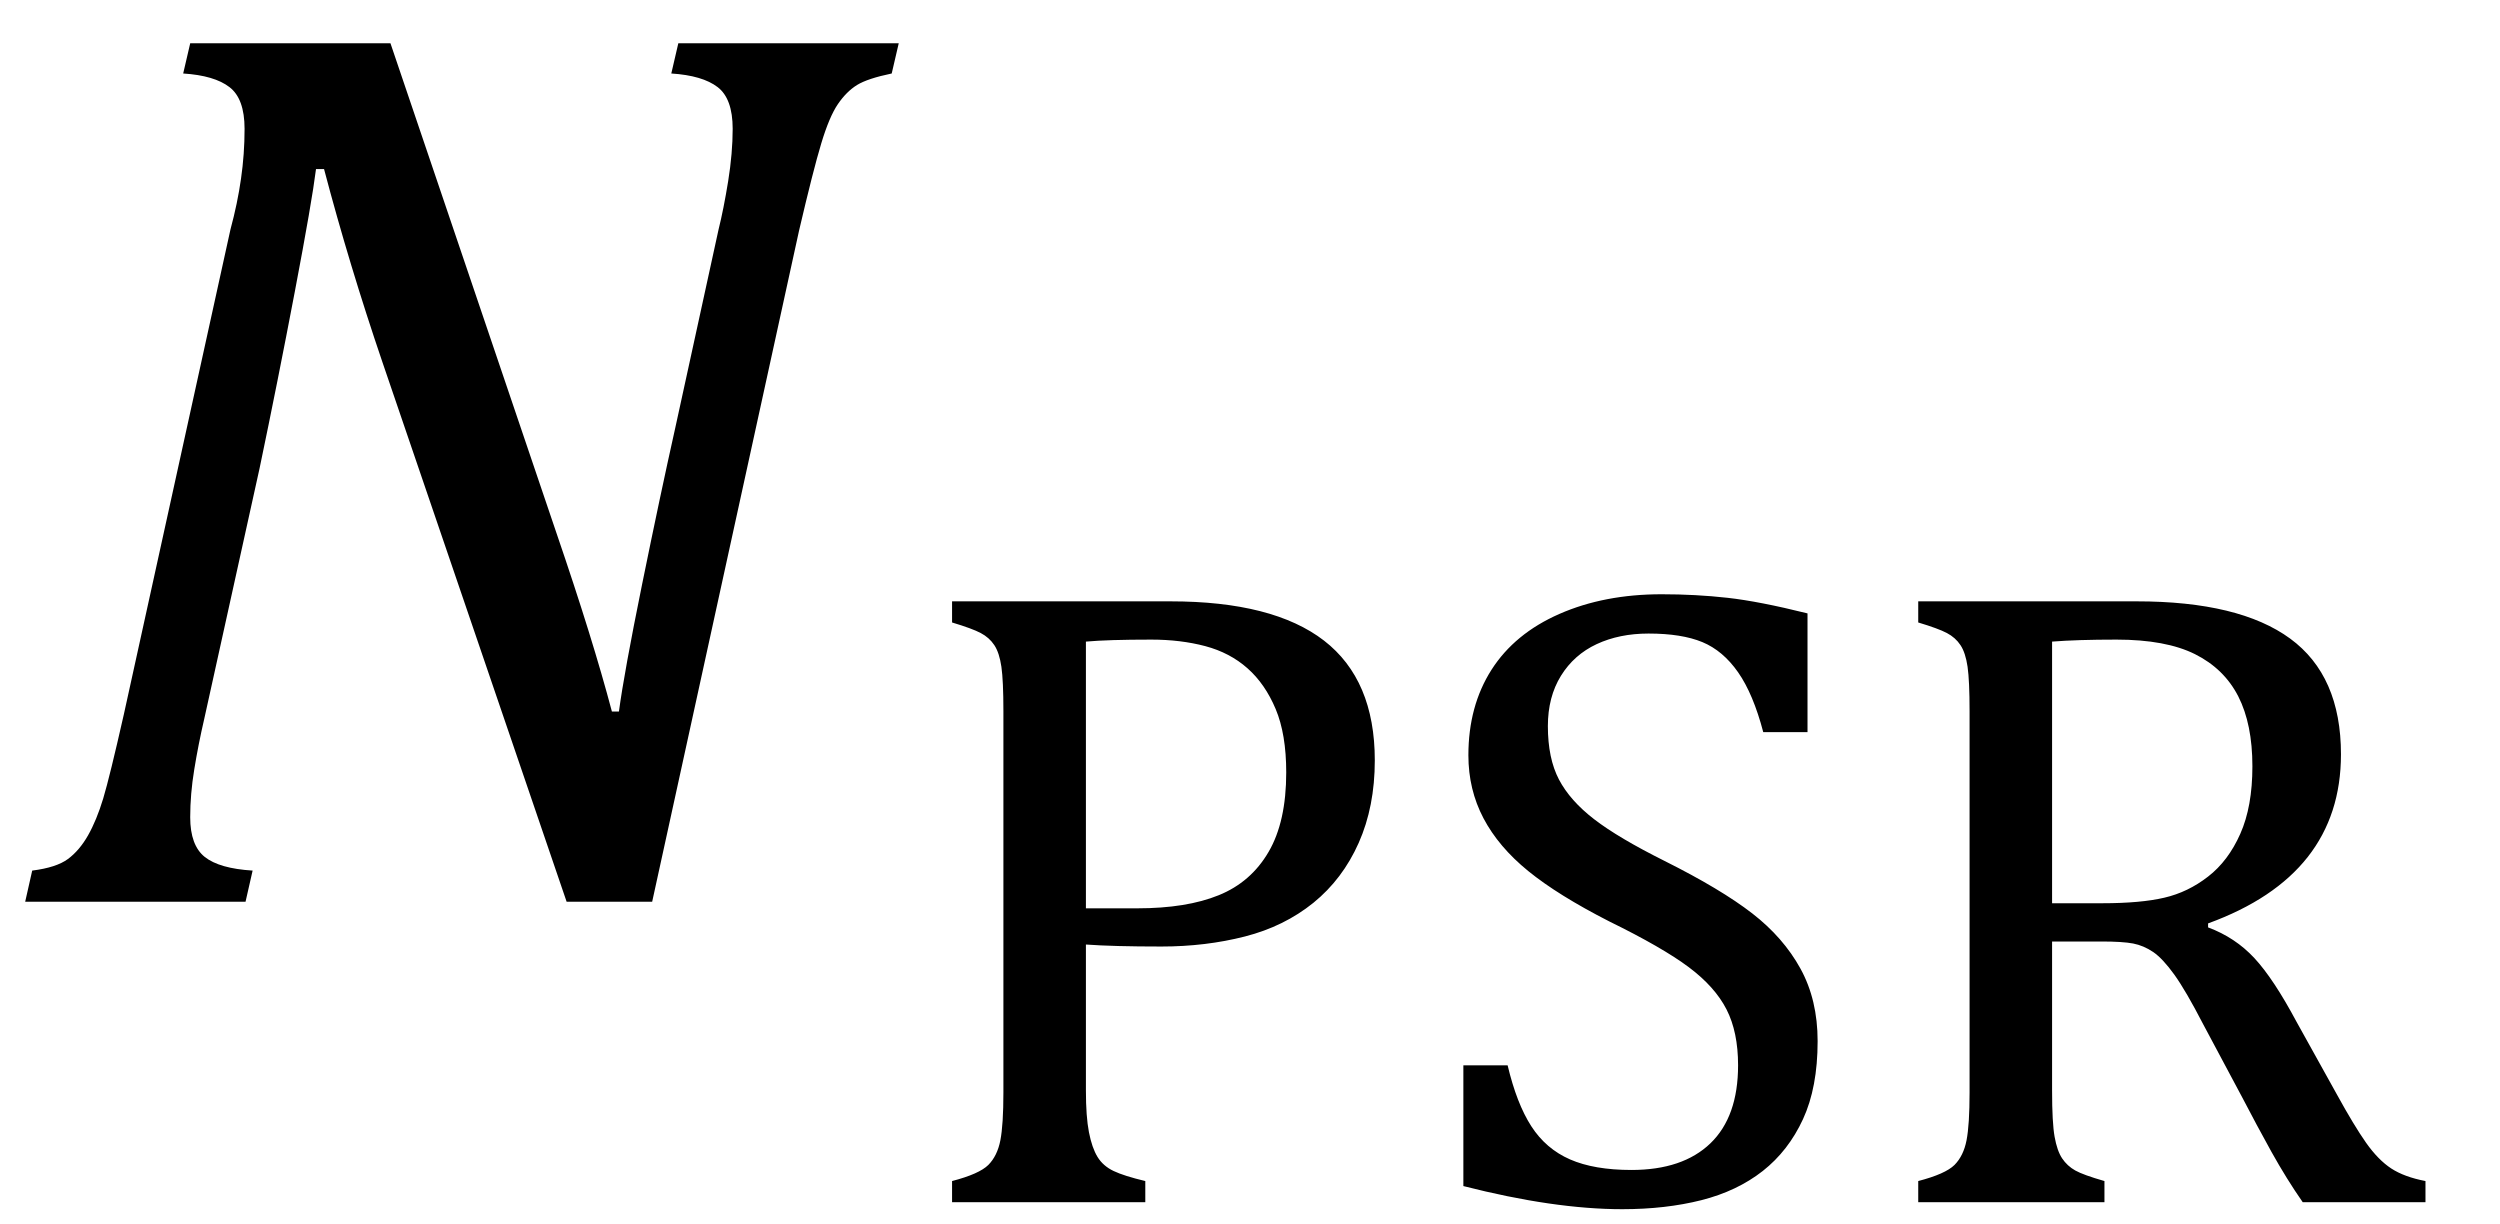 <?xml version="1.0" encoding="UTF-8" standalone="no"?><svg xmlns="http://www.w3.org/2000/svg" xmlns:xlink="http://www.w3.org/1999/xlink" stroke-dasharray="none" shape-rendering="auto" font-family="'Dialog'" width="38.813" text-rendering="auto" fill-opacity="1" contentScriptType="text/ecmascript" color-interpolation="auto" color-rendering="auto" preserveAspectRatio="xMidYMid meet" font-size="12" fill="black" stroke="black" image-rendering="auto" stroke-miterlimit="10" zoomAndPan="magnify" version="1.0" stroke-linecap="square" stroke-linejoin="miter" contentStyleType="text/css" font-style="normal" height="19" stroke-width="1" stroke-dashoffset="0" font-weight="normal" stroke-opacity="1" y="-5"><!--Converted from MathML using JEuclid--><defs id="genericDefs"/><g><g text-rendering="optimizeLegibility" transform="translate(0,14)" color-rendering="optimizeQuality" color-interpolation="linearRGB" image-rendering="optimizeQuality"><path d="M13.953 -13.328 L13.844 -12.859 Q13.469 -12.781 13.305 -12.68 Q13.141 -12.578 13.008 -12.383 Q12.875 -12.188 12.75 -11.773 Q12.625 -11.359 12.406 -10.422 L10.125 0 L8.797 0 L5.938 -8.375 Q5.422 -9.891 5.031 -11.375 L4.906 -11.375 Q4.844 -10.875 4.578 -9.477 Q4.312 -8.078 4.031 -6.734 L3.172 -2.844 Q3.078 -2.438 3.016 -2.055 Q2.953 -1.672 2.953 -1.312 Q2.953 -0.875 3.18 -0.695 Q3.406 -0.516 3.922 -0.484 L3.812 0 L0.391 0 L0.5 -0.484 Q0.875 -0.531 1.055 -0.664 Q1.234 -0.797 1.367 -1.031 Q1.5 -1.266 1.602 -1.602 Q1.703 -1.938 1.922 -2.906 L3.578 -10.438 Q3.688 -10.844 3.742 -11.227 Q3.797 -11.609 3.797 -12 Q3.797 -12.469 3.562 -12.648 Q3.328 -12.828 2.844 -12.859 L2.953 -13.328 L6.062 -13.328 L8.641 -5.719 Q9.203 -4.078 9.5 -2.953 L9.609 -2.953 Q9.688 -3.547 9.969 -4.93 Q10.25 -6.312 10.484 -7.359 L11.156 -10.438 Q11.234 -10.75 11.305 -11.188 Q11.375 -11.625 11.375 -12 Q11.375 -12.469 11.141 -12.648 Q10.906 -12.828 10.422 -12.859 L10.531 -13.328 L13.953 -13.328 Z" stroke="none"/></g><g text-rendering="optimizeLegibility" transform="translate(13.953,18.664)" color-rendering="optimizeQuality" color-interpolation="linearRGB" image-rendering="optimizeQuality"><path d="M2.906 -1.734 Q2.906 -1.328 2.953 -1.086 Q3 -0.844 3.086 -0.703 Q3.172 -0.562 3.336 -0.484 Q3.5 -0.406 3.828 -0.328 L3.828 0 L0.828 0 L0.828 -0.328 Q1.25 -0.438 1.391 -0.578 Q1.531 -0.719 1.578 -0.961 Q1.625 -1.203 1.625 -1.703 L1.625 -7.625 Q1.625 -8.094 1.594 -8.312 Q1.562 -8.531 1.484 -8.648 Q1.406 -8.766 1.273 -8.836 Q1.141 -8.906 0.828 -9 L0.828 -9.328 L4.219 -9.328 Q5.812 -9.328 6.602 -8.719 Q7.391 -8.109 7.391 -6.859 Q7.391 -6.141 7.141 -5.578 Q6.891 -5.016 6.438 -4.648 Q5.984 -4.281 5.375 -4.125 Q4.766 -3.969 4.078 -3.969 Q3.328 -3.969 2.906 -4 L2.906 -1.734 ZM2.906 -4.562 L3.703 -4.562 Q4.469 -4.562 4.969 -4.766 Q5.469 -4.969 5.742 -5.438 Q6.016 -5.906 6.016 -6.672 Q6.016 -7.266 5.852 -7.656 Q5.688 -8.047 5.414 -8.289 Q5.141 -8.531 4.758 -8.633 Q4.375 -8.734 3.922 -8.734 Q3.25 -8.734 2.906 -8.703 L2.906 -4.562 ZM9.453 -2.125 Q9.594 -1.531 9.82 -1.18 Q10.047 -0.828 10.422 -0.664 Q10.797 -0.5 11.375 -0.5 Q12.172 -0.5 12.602 -0.914 Q13.031 -1.328 13.031 -2.125 Q13.031 -2.641 12.852 -2.992 Q12.672 -3.344 12.266 -3.648 Q11.859 -3.953 11.031 -4.359 Q10.234 -4.766 9.773 -5.141 Q9.312 -5.516 9.078 -5.961 Q8.844 -6.406 8.844 -6.938 Q8.844 -7.703 9.203 -8.266 Q9.562 -8.828 10.258 -9.133 Q10.953 -9.438 11.844 -9.438 Q12.375 -9.438 12.867 -9.383 Q13.359 -9.328 14.109 -9.141 L14.109 -7.297 L13.422 -7.297 Q13.266 -7.891 13.031 -8.227 Q12.797 -8.562 12.477 -8.695 Q12.156 -8.828 11.641 -8.828 Q11.188 -8.828 10.836 -8.664 Q10.484 -8.5 10.281 -8.172 Q10.078 -7.844 10.078 -7.391 Q10.078 -6.891 10.25 -6.562 Q10.422 -6.234 10.797 -5.945 Q11.172 -5.656 11.891 -5.297 Q12.766 -4.859 13.25 -4.484 Q13.734 -4.109 14 -3.625 Q14.266 -3.141 14.266 -2.5 Q14.266 -1.781 14.039 -1.289 Q13.812 -0.797 13.414 -0.484 Q13.016 -0.172 12.461 -0.031 Q11.906 0.109 11.234 0.109 Q10.172 0.109 8.766 -0.25 L8.766 -2.125 L9.453 -2.125 ZM17.906 -4.047 L17.906 -1.734 Q17.906 -1.234 17.945 -1.016 Q17.984 -0.797 18.062 -0.68 Q18.141 -0.562 18.266 -0.492 Q18.391 -0.422 18.719 -0.328 L18.719 0 L15.828 0 L15.828 -0.328 Q16.25 -0.438 16.391 -0.578 Q16.531 -0.719 16.578 -0.961 Q16.625 -1.203 16.625 -1.703 L16.625 -7.625 Q16.625 -8.094 16.594 -8.312 Q16.562 -8.531 16.484 -8.648 Q16.406 -8.766 16.273 -8.836 Q16.141 -8.906 15.828 -9 L15.828 -9.328 L19.219 -9.328 Q20.812 -9.328 21.602 -8.75 Q22.391 -8.172 22.391 -6.953 Q22.391 -6.016 21.875 -5.359 Q21.359 -4.703 20.328 -4.328 L20.328 -4.266 Q20.75 -4.109 21.047 -3.789 Q21.344 -3.469 21.703 -2.797 L22.328 -1.672 Q22.594 -1.188 22.781 -0.922 Q22.969 -0.656 23.172 -0.523 Q23.375 -0.391 23.703 -0.328 L23.703 0 L21.797 0 Q21.547 -0.359 21.312 -0.781 Q21.078 -1.203 20.859 -1.625 L20.25 -2.766 Q19.984 -3.281 19.805 -3.531 Q19.625 -3.781 19.477 -3.883 Q19.328 -3.984 19.164 -4.016 Q19 -4.047 18.672 -4.047 L17.906 -4.047 ZM17.906 -8.703 L17.906 -4.641 L18.688 -4.641 Q19.281 -4.641 19.648 -4.727 Q20.016 -4.812 20.328 -5.055 Q20.641 -5.297 20.828 -5.719 Q21.016 -6.141 21.016 -6.766 Q21.016 -7.422 20.797 -7.852 Q20.578 -8.281 20.125 -8.508 Q19.672 -8.734 18.906 -8.734 Q18.297 -8.734 17.906 -8.703 Z" stroke="none"/></g></g></svg>